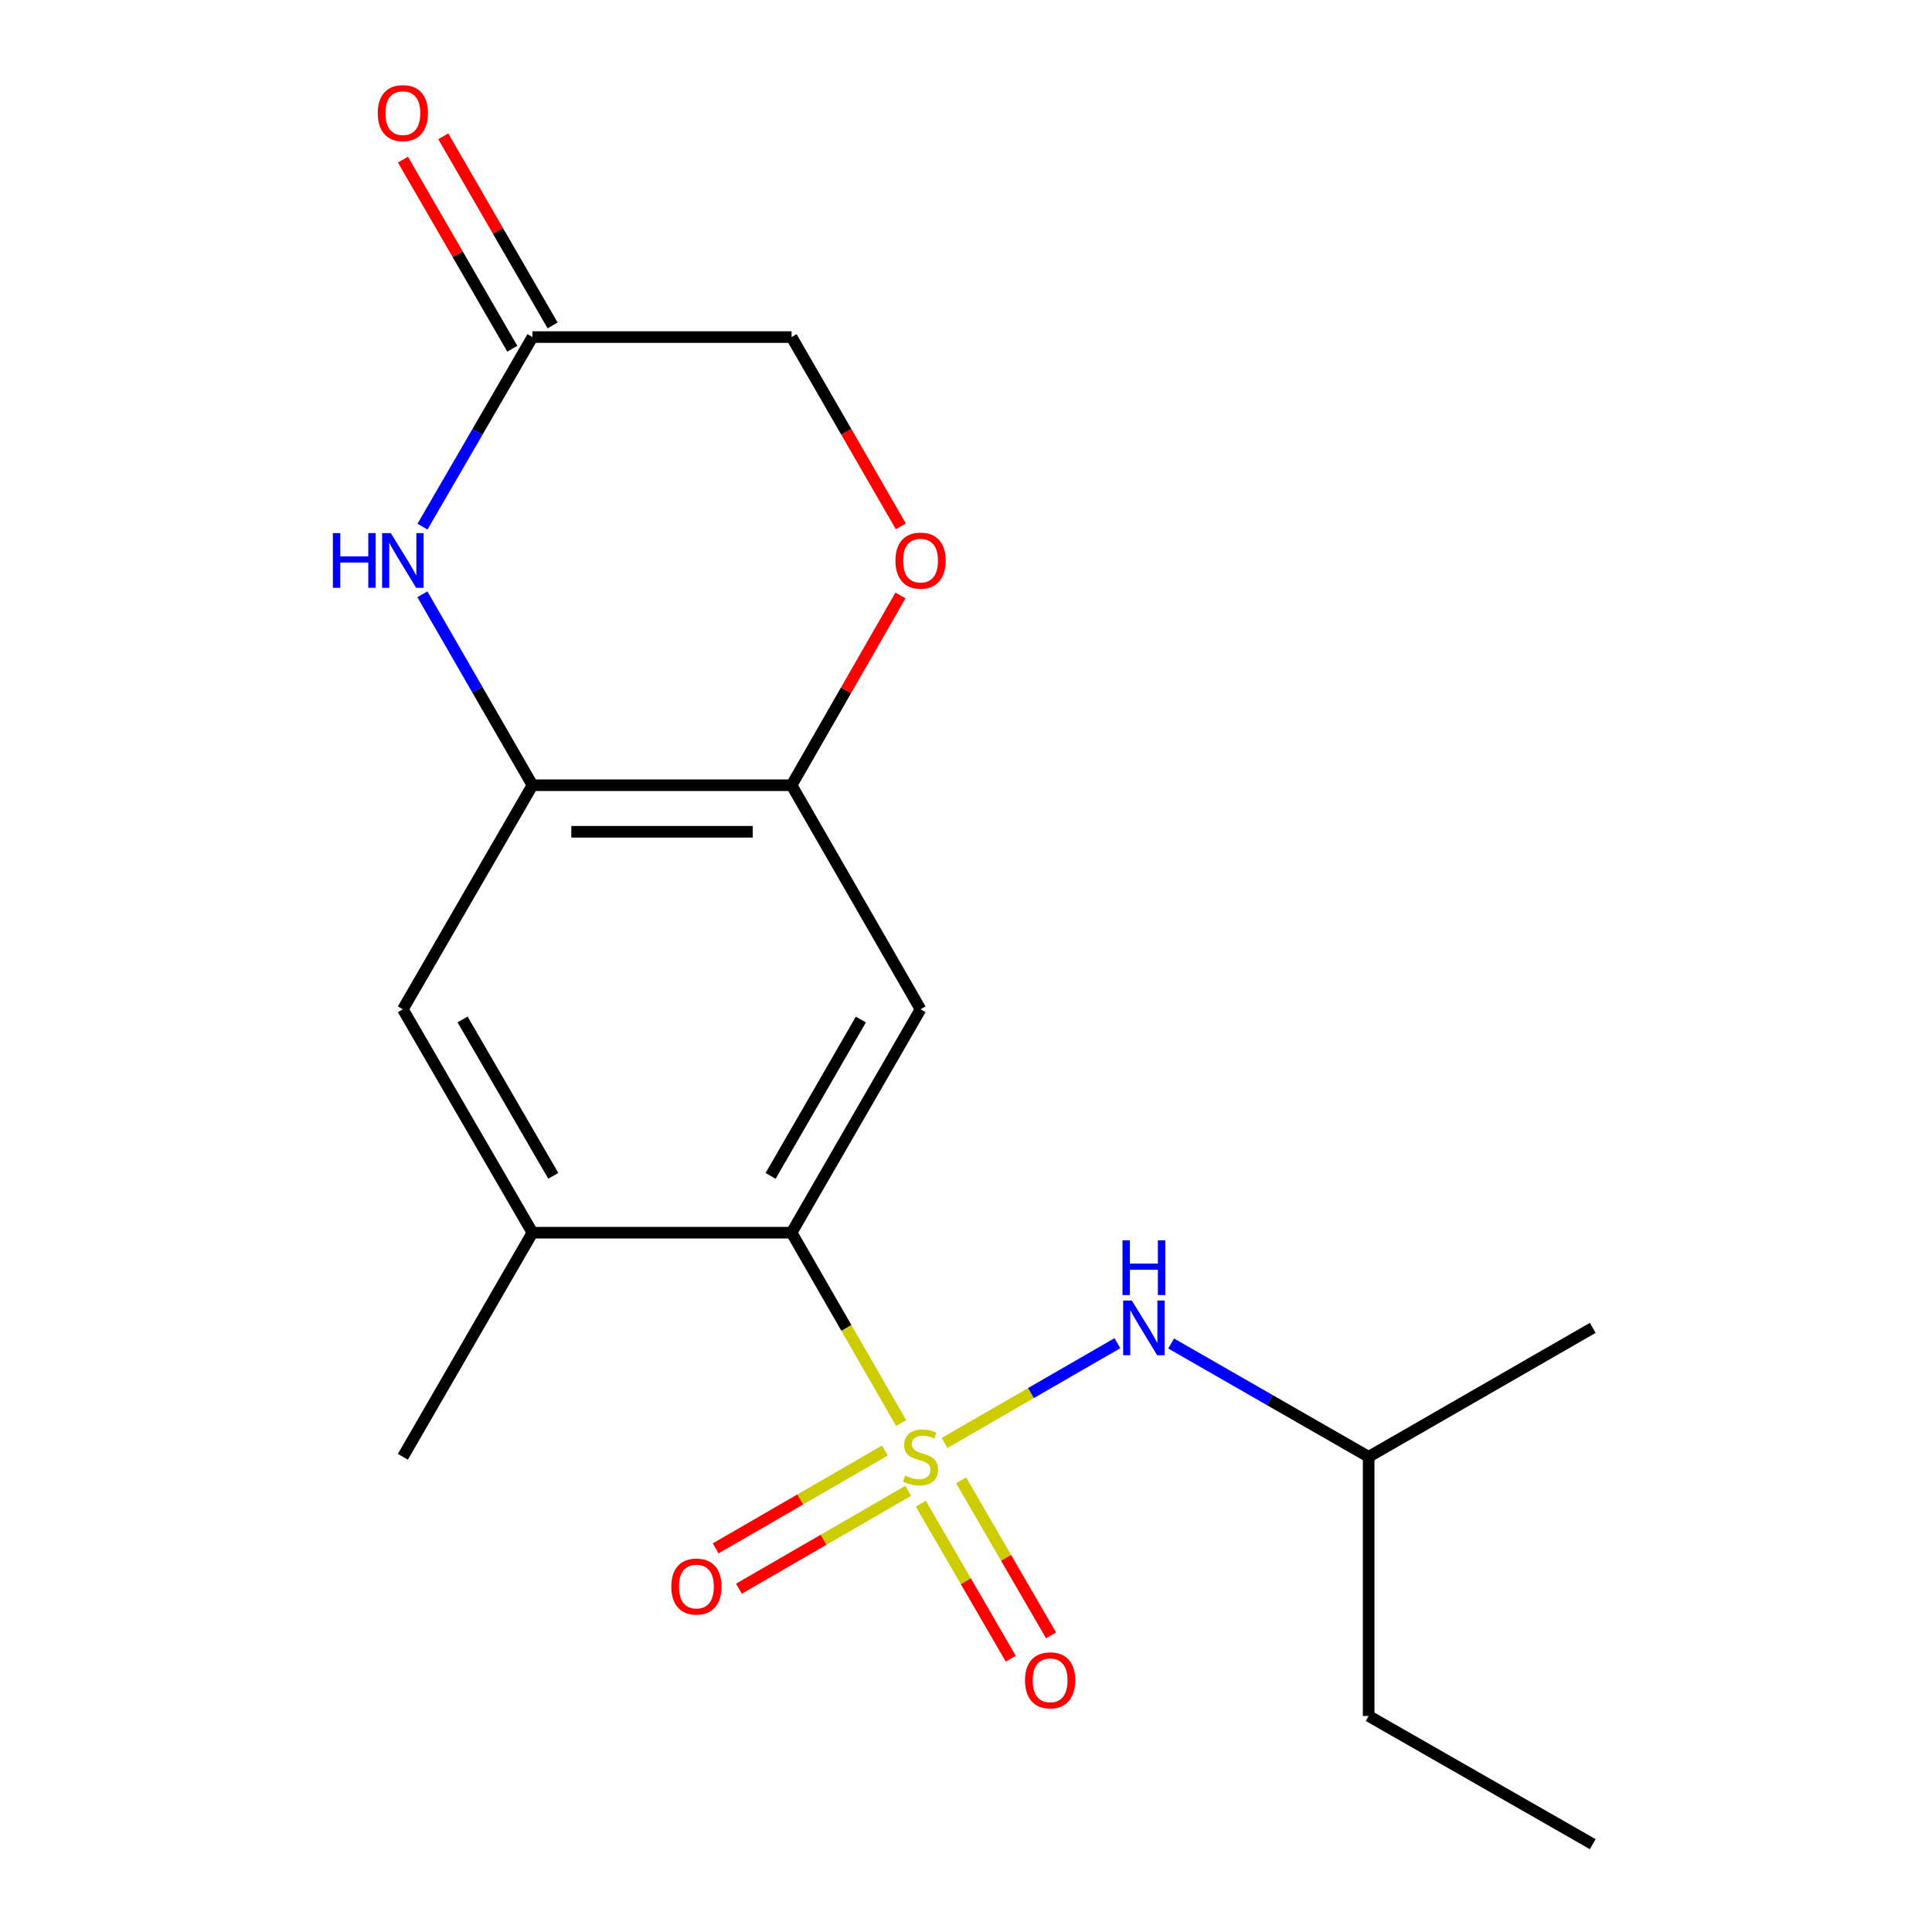 <?xml version='1.0' encoding='iso-8859-1'?>
<svg version='1.1' baseProfile='full'
              xmlns='http://www.w3.org/2000/svg'
                      xmlns:rdkit='http://www.rdkit.org/xml'
                      xmlns:xlink='http://www.w3.org/1999/xlink'
                  xml:space='preserve'
width='1000px' height='1000px' viewBox='0 0 1000 1000'>
<!-- END OF HEADER -->
<rect style='opacity:1.0;fill:#FFFFFF;stroke:none' width='1000' height='1000' x='0' y='0'> </rect>
<path class='bond-0' d='M 466.419,736.571 L 438.073,687.305' style='fill:none;fill-rule:evenodd;stroke:#CCCC00;stroke-width:6px;stroke-linecap:butt;stroke-linejoin:miter;stroke-opacity:1' />
<path class='bond-0' d='M 438.073,687.305 L 409.726,638.038' style='fill:none;fill-rule:evenodd;stroke:#000000;stroke-width:6px;stroke-linecap:butt;stroke-linejoin:miter;stroke-opacity:1' />
<path class='bond-5' d='M 488.886,746.87 L 533.623,721.048' style='fill:none;fill-rule:evenodd;stroke:#CCCC00;stroke-width:6px;stroke-linecap:butt;stroke-linejoin:miter;stroke-opacity:1' />
<path class='bond-5' d='M 533.623,721.048 L 578.361,695.226' style='fill:none;fill-rule:evenodd;stroke:#0000FF;stroke-width:6px;stroke-linecap:butt;stroke-linejoin:miter;stroke-opacity:1' />
<path class='bond-10' d='M 458.007,750.792 L 414.211,776.115' style='fill:none;fill-rule:evenodd;stroke:#CCCC00;stroke-width:6px;stroke-linecap:butt;stroke-linejoin:miter;stroke-opacity:1' />
<path class='bond-10' d='M 414.211,776.115 L 370.416,801.437' style='fill:none;fill-rule:evenodd;stroke:#FF0000;stroke-width:6px;stroke-linecap:butt;stroke-linejoin:miter;stroke-opacity:1' />
<path class='bond-10' d='M 470.07,771.656 L 426.274,796.978' style='fill:none;fill-rule:evenodd;stroke:#CCCC00;stroke-width:6px;stroke-linecap:butt;stroke-linejoin:miter;stroke-opacity:1' />
<path class='bond-10' d='M 426.274,796.978 L 382.478,822.3' style='fill:none;fill-rule:evenodd;stroke:#FF0000;stroke-width:6px;stroke-linecap:butt;stroke-linejoin:miter;stroke-opacity:1' />
<path class='bond-11' d='M 476.618,778.306 L 499.9,818.433' style='fill:none;fill-rule:evenodd;stroke:#CCCC00;stroke-width:6px;stroke-linecap:butt;stroke-linejoin:miter;stroke-opacity:1' />
<path class='bond-11' d='M 499.9,818.433 L 523.181,858.56' style='fill:none;fill-rule:evenodd;stroke:#FF0000;stroke-width:6px;stroke-linecap:butt;stroke-linejoin:miter;stroke-opacity:1' />
<path class='bond-11' d='M 497.463,766.211 L 520.745,806.339' style='fill:none;fill-rule:evenodd;stroke:#CCCC00;stroke-width:6px;stroke-linecap:butt;stroke-linejoin:miter;stroke-opacity:1' />
<path class='bond-11' d='M 520.745,806.339 L 544.026,846.466' style='fill:none;fill-rule:evenodd;stroke:#FF0000;stroke-width:6px;stroke-linecap:butt;stroke-linejoin:miter;stroke-opacity:1' />
<path class='bond-2' d='M 409.726,638.038 L 476.468,522.413' style='fill:none;fill-rule:evenodd;stroke:#000000;stroke-width:6px;stroke-linecap:butt;stroke-linejoin:miter;stroke-opacity:1' />
<path class='bond-2' d='M 398.865,608.646 L 445.585,527.709' style='fill:none;fill-rule:evenodd;stroke:#000000;stroke-width:6px;stroke-linecap:butt;stroke-linejoin:miter;stroke-opacity:1' />
<path class='bond-6' d='M 409.726,638.038 L 275.599,638.038' style='fill:none;fill-rule:evenodd;stroke:#000000;stroke-width:6px;stroke-linecap:butt;stroke-linejoin:miter;stroke-opacity:1' />
<path class='bond-1' d='M 218.622,307.611 L 247.11,357.019' style='fill:none;fill-rule:evenodd;stroke:#0000FF;stroke-width:6px;stroke-linecap:butt;stroke-linejoin:miter;stroke-opacity:1' />
<path class='bond-1' d='M 247.11,357.019 L 275.599,406.428' style='fill:none;fill-rule:evenodd;stroke:#000000;stroke-width:6px;stroke-linecap:butt;stroke-linejoin:miter;stroke-opacity:1' />
<path class='bond-7' d='M 218.675,272.592 L 247.137,223.531' style='fill:none;fill-rule:evenodd;stroke:#0000FF;stroke-width:6px;stroke-linecap:butt;stroke-linejoin:miter;stroke-opacity:1' />
<path class='bond-7' d='M 247.137,223.531 L 275.599,174.469' style='fill:none;fill-rule:evenodd;stroke:#000000;stroke-width:6px;stroke-linecap:butt;stroke-linejoin:miter;stroke-opacity:1' />
<path class='bond-4' d='M 476.468,522.413 L 409.726,406.428' style='fill:none;fill-rule:evenodd;stroke:#000000;stroke-width:6px;stroke-linecap:butt;stroke-linejoin:miter;stroke-opacity:1' />
<path class='bond-3' d='M 275.599,406.428 L 208.521,522.413' style='fill:none;fill-rule:evenodd;stroke:#000000;stroke-width:6px;stroke-linecap:butt;stroke-linejoin:miter;stroke-opacity:1' />
<path class='bond-19' d='M 275.599,406.428 L 409.726,406.428' style='fill:none;fill-rule:evenodd;stroke:#000000;stroke-width:6px;stroke-linecap:butt;stroke-linejoin:miter;stroke-opacity:1' />
<path class='bond-19' d='M 295.718,430.527 L 389.607,430.527' style='fill:none;fill-rule:evenodd;stroke:#000000;stroke-width:6px;stroke-linecap:butt;stroke-linejoin:miter;stroke-opacity:1' />
<path class='bond-8' d='M 409.726,406.428 L 437.901,357.317' style='fill:none;fill-rule:evenodd;stroke:#000000;stroke-width:6px;stroke-linecap:butt;stroke-linejoin:miter;stroke-opacity:1' />
<path class='bond-8' d='M 437.901,357.317 L 466.077,308.207' style='fill:none;fill-rule:evenodd;stroke:#FF0000;stroke-width:6px;stroke-linecap:butt;stroke-linejoin:miter;stroke-opacity:1' />
<path class='bond-14' d='M 606.172,695.392 L 657.293,724.714' style='fill:none;fill-rule:evenodd;stroke:#0000FF;stroke-width:6px;stroke-linecap:butt;stroke-linejoin:miter;stroke-opacity:1' />
<path class='bond-14' d='M 657.293,724.714 L 708.413,754.037' style='fill:none;fill-rule:evenodd;stroke:#000000;stroke-width:6px;stroke-linecap:butt;stroke-linejoin:miter;stroke-opacity:1' />
<path class='bond-9' d='M 275.599,638.038 L 208.521,522.413' style='fill:none;fill-rule:evenodd;stroke:#000000;stroke-width:6px;stroke-linecap:butt;stroke-linejoin:miter;stroke-opacity:1' />
<path class='bond-9' d='M 286.383,608.601 L 239.429,527.664' style='fill:none;fill-rule:evenodd;stroke:#000000;stroke-width:6px;stroke-linecap:butt;stroke-linejoin:miter;stroke-opacity:1' />
<path class='bond-15' d='M 275.599,638.038 L 208.521,754.037' style='fill:none;fill-rule:evenodd;stroke:#000000;stroke-width:6px;stroke-linecap:butt;stroke-linejoin:miter;stroke-opacity:1' />
<path class='bond-12' d='M 286.03,168.437 L 257.727,119.493' style='fill:none;fill-rule:evenodd;stroke:#000000;stroke-width:6px;stroke-linecap:butt;stroke-linejoin:miter;stroke-opacity:1' />
<path class='bond-12' d='M 257.727,119.493 L 229.425,70.548' style='fill:none;fill-rule:evenodd;stroke:#FF0000;stroke-width:6px;stroke-linecap:butt;stroke-linejoin:miter;stroke-opacity:1' />
<path class='bond-12' d='M 265.167,180.501 L 236.865,131.557' style='fill:none;fill-rule:evenodd;stroke:#000000;stroke-width:6px;stroke-linecap:butt;stroke-linejoin:miter;stroke-opacity:1' />
<path class='bond-12' d='M 236.865,131.557 L 208.562,82.612' style='fill:none;fill-rule:evenodd;stroke:#FF0000;stroke-width:6px;stroke-linecap:butt;stroke-linejoin:miter;stroke-opacity:1' />
<path class='bond-20' d='M 275.599,174.469 L 409.726,174.469' style='fill:none;fill-rule:evenodd;stroke:#000000;stroke-width:6px;stroke-linecap:butt;stroke-linejoin:miter;stroke-opacity:1' />
<path class='bond-13' d='M 466.276,272.436 L 438.001,223.453' style='fill:none;fill-rule:evenodd;stroke:#FF0000;stroke-width:6px;stroke-linecap:butt;stroke-linejoin:miter;stroke-opacity:1' />
<path class='bond-13' d='M 438.001,223.453 L 409.726,174.469' style='fill:none;fill-rule:evenodd;stroke:#000000;stroke-width:6px;stroke-linecap:butt;stroke-linejoin:miter;stroke-opacity:1' />
<path class='bond-16' d='M 708.413,754.037 L 708.413,888.178' style='fill:none;fill-rule:evenodd;stroke:#000000;stroke-width:6px;stroke-linecap:butt;stroke-linejoin:miter;stroke-opacity:1' />
<path class='bond-17' d='M 708.413,754.037 L 824.399,687.308' style='fill:none;fill-rule:evenodd;stroke:#000000;stroke-width:6px;stroke-linecap:butt;stroke-linejoin:miter;stroke-opacity:1' />
<path class='bond-18' d='M 708.413,888.178 L 824.399,954.545' style='fill:none;fill-rule:evenodd;stroke:#000000;stroke-width:6px;stroke-linecap:butt;stroke-linejoin:miter;stroke-opacity:1' />
<path  class='atom-0' d='M 468.468 763.757
Q 468.788 763.877, 470.108 764.437
Q 471.428 764.997, 472.868 765.357
Q 474.348 765.677, 475.788 765.677
Q 478.468 765.677, 480.028 764.397
Q 481.588 763.077, 481.588 760.797
Q 481.588 759.237, 480.788 758.277
Q 480.028 757.317, 478.828 756.797
Q 477.628 756.277, 475.628 755.677
Q 473.108 754.917, 471.588 754.197
Q 470.108 753.477, 469.028 751.957
Q 467.988 750.437, 467.988 747.877
Q 467.988 744.317, 470.388 742.117
Q 472.828 739.917, 477.628 739.917
Q 480.908 739.917, 484.628 741.477
L 483.708 744.557
Q 480.308 743.157, 477.748 743.157
Q 474.988 743.157, 473.468 744.317
Q 471.948 745.437, 471.988 747.397
Q 471.988 748.917, 472.748 749.837
Q 473.548 750.757, 474.668 751.277
Q 475.828 751.797, 477.748 752.397
Q 480.308 753.197, 481.828 753.997
Q 483.348 754.797, 484.428 756.437
Q 485.548 758.037, 485.548 760.797
Q 485.548 764.717, 482.908 766.837
Q 480.308 768.917, 475.948 768.917
Q 473.428 768.917, 471.508 768.357
Q 469.628 767.837, 467.388 766.917
L 468.468 763.757
' fill='#CCCC00'/>
<path  class='atom-2' d='M 172.301 275.934
L 176.141 275.934
L 176.141 287.974
L 190.621 287.974
L 190.621 275.934
L 194.461 275.934
L 194.461 304.254
L 190.621 304.254
L 190.621 291.174
L 176.141 291.174
L 176.141 304.254
L 172.301 304.254
L 172.301 275.934
' fill='#0000FF'/>
<path  class='atom-2' d='M 202.261 275.934
L 211.541 290.934
Q 212.461 292.414, 213.941 295.094
Q 215.421 297.774, 215.501 297.934
L 215.501 275.934
L 219.261 275.934
L 219.261 304.254
L 215.381 304.254
L 205.421 287.854
Q 204.261 285.934, 203.021 283.734
Q 201.821 281.534, 201.461 280.854
L 201.461 304.254
L 197.781 304.254
L 197.781 275.934
L 202.261 275.934
' fill='#0000FF'/>
<path  class='atom-6' d='M 585.819 673.148
L 595.099 688.148
Q 596.019 689.628, 597.499 692.308
Q 598.979 694.988, 599.059 695.148
L 599.059 673.148
L 602.819 673.148
L 602.819 701.468
L 598.939 701.468
L 588.979 685.068
Q 587.819 683.148, 586.579 680.948
Q 585.379 678.748, 585.019 678.068
L 585.019 701.468
L 581.339 701.468
L 581.339 673.148
L 585.819 673.148
' fill='#0000FF'/>
<path  class='atom-6' d='M 580.999 641.996
L 584.839 641.996
L 584.839 654.036
L 599.319 654.036
L 599.319 641.996
L 603.159 641.996
L 603.159 670.316
L 599.319 670.316
L 599.319 657.236
L 584.839 657.236
L 584.839 670.316
L 580.999 670.316
L 580.999 641.996
' fill='#0000FF'/>
<path  class='atom-9' d='M 463.468 290.174
Q 463.468 283.374, 466.828 279.574
Q 470.188 275.774, 476.468 275.774
Q 482.748 275.774, 486.108 279.574
Q 489.468 283.374, 489.468 290.174
Q 489.468 297.054, 486.068 300.974
Q 482.668 304.854, 476.468 304.854
Q 470.228 304.854, 466.828 300.974
Q 463.468 297.094, 463.468 290.174
M 476.468 301.654
Q 480.788 301.654, 483.108 298.774
Q 485.468 295.854, 485.468 290.174
Q 485.468 284.614, 483.108 281.814
Q 480.788 278.974, 476.468 278.974
Q 472.148 278.974, 469.788 281.774
Q 467.468 284.574, 467.468 290.174
Q 467.468 295.894, 469.788 298.774
Q 472.148 301.654, 476.468 301.654
' fill='#FF0000'/>
<path  class='atom-11' d='M 347.456 821.194
Q 347.456 814.394, 350.816 810.594
Q 354.176 806.794, 360.456 806.794
Q 366.736 806.794, 370.096 810.594
Q 373.456 814.394, 373.456 821.194
Q 373.456 828.074, 370.056 831.994
Q 366.656 835.874, 360.456 835.874
Q 354.216 835.874, 350.816 831.994
Q 347.456 828.114, 347.456 821.194
M 360.456 832.674
Q 364.776 832.674, 367.096 829.794
Q 369.456 826.874, 369.456 821.194
Q 369.456 815.634, 367.096 812.834
Q 364.776 809.994, 360.456 809.994
Q 356.136 809.994, 353.776 812.794
Q 351.456 815.594, 351.456 821.194
Q 351.456 826.914, 353.776 829.794
Q 356.136 832.674, 360.456 832.674
' fill='#FF0000'/>
<path  class='atom-12' d='M 530.546 869.728
Q 530.546 862.928, 533.906 859.128
Q 537.266 855.328, 543.546 855.328
Q 549.826 855.328, 553.186 859.128
Q 556.546 862.928, 556.546 869.728
Q 556.546 876.608, 553.146 880.528
Q 549.746 884.408, 543.546 884.408
Q 537.306 884.408, 533.906 880.528
Q 530.546 876.648, 530.546 869.728
M 543.546 881.208
Q 547.866 881.208, 550.186 878.328
Q 552.546 875.408, 552.546 869.728
Q 552.546 864.168, 550.186 861.368
Q 547.866 858.528, 543.546 858.528
Q 539.226 858.528, 536.866 861.328
Q 534.546 864.128, 534.546 869.728
Q 534.546 875.448, 536.866 878.328
Q 539.226 881.208, 543.546 881.208
' fill='#FF0000'/>
<path  class='atom-13' d='M 195.521 58.55
Q 195.521 51.75, 198.881 47.95
Q 202.241 44.15, 208.521 44.15
Q 214.801 44.15, 218.161 47.95
Q 221.521 51.75, 221.521 58.55
Q 221.521 65.43, 218.121 69.35
Q 214.721 73.23, 208.521 73.23
Q 202.281 73.23, 198.881 69.35
Q 195.521 65.47, 195.521 58.55
M 208.521 70.03
Q 212.841 70.03, 215.161 67.15
Q 217.521 64.23, 217.521 58.55
Q 217.521 52.99, 215.161 50.19
Q 212.841 47.35, 208.521 47.35
Q 204.201 47.35, 201.841 50.15
Q 199.521 52.95, 199.521 58.55
Q 199.521 64.27, 201.841 67.15
Q 204.201 70.03, 208.521 70.03
' fill='#FF0000'/>
</svg>
